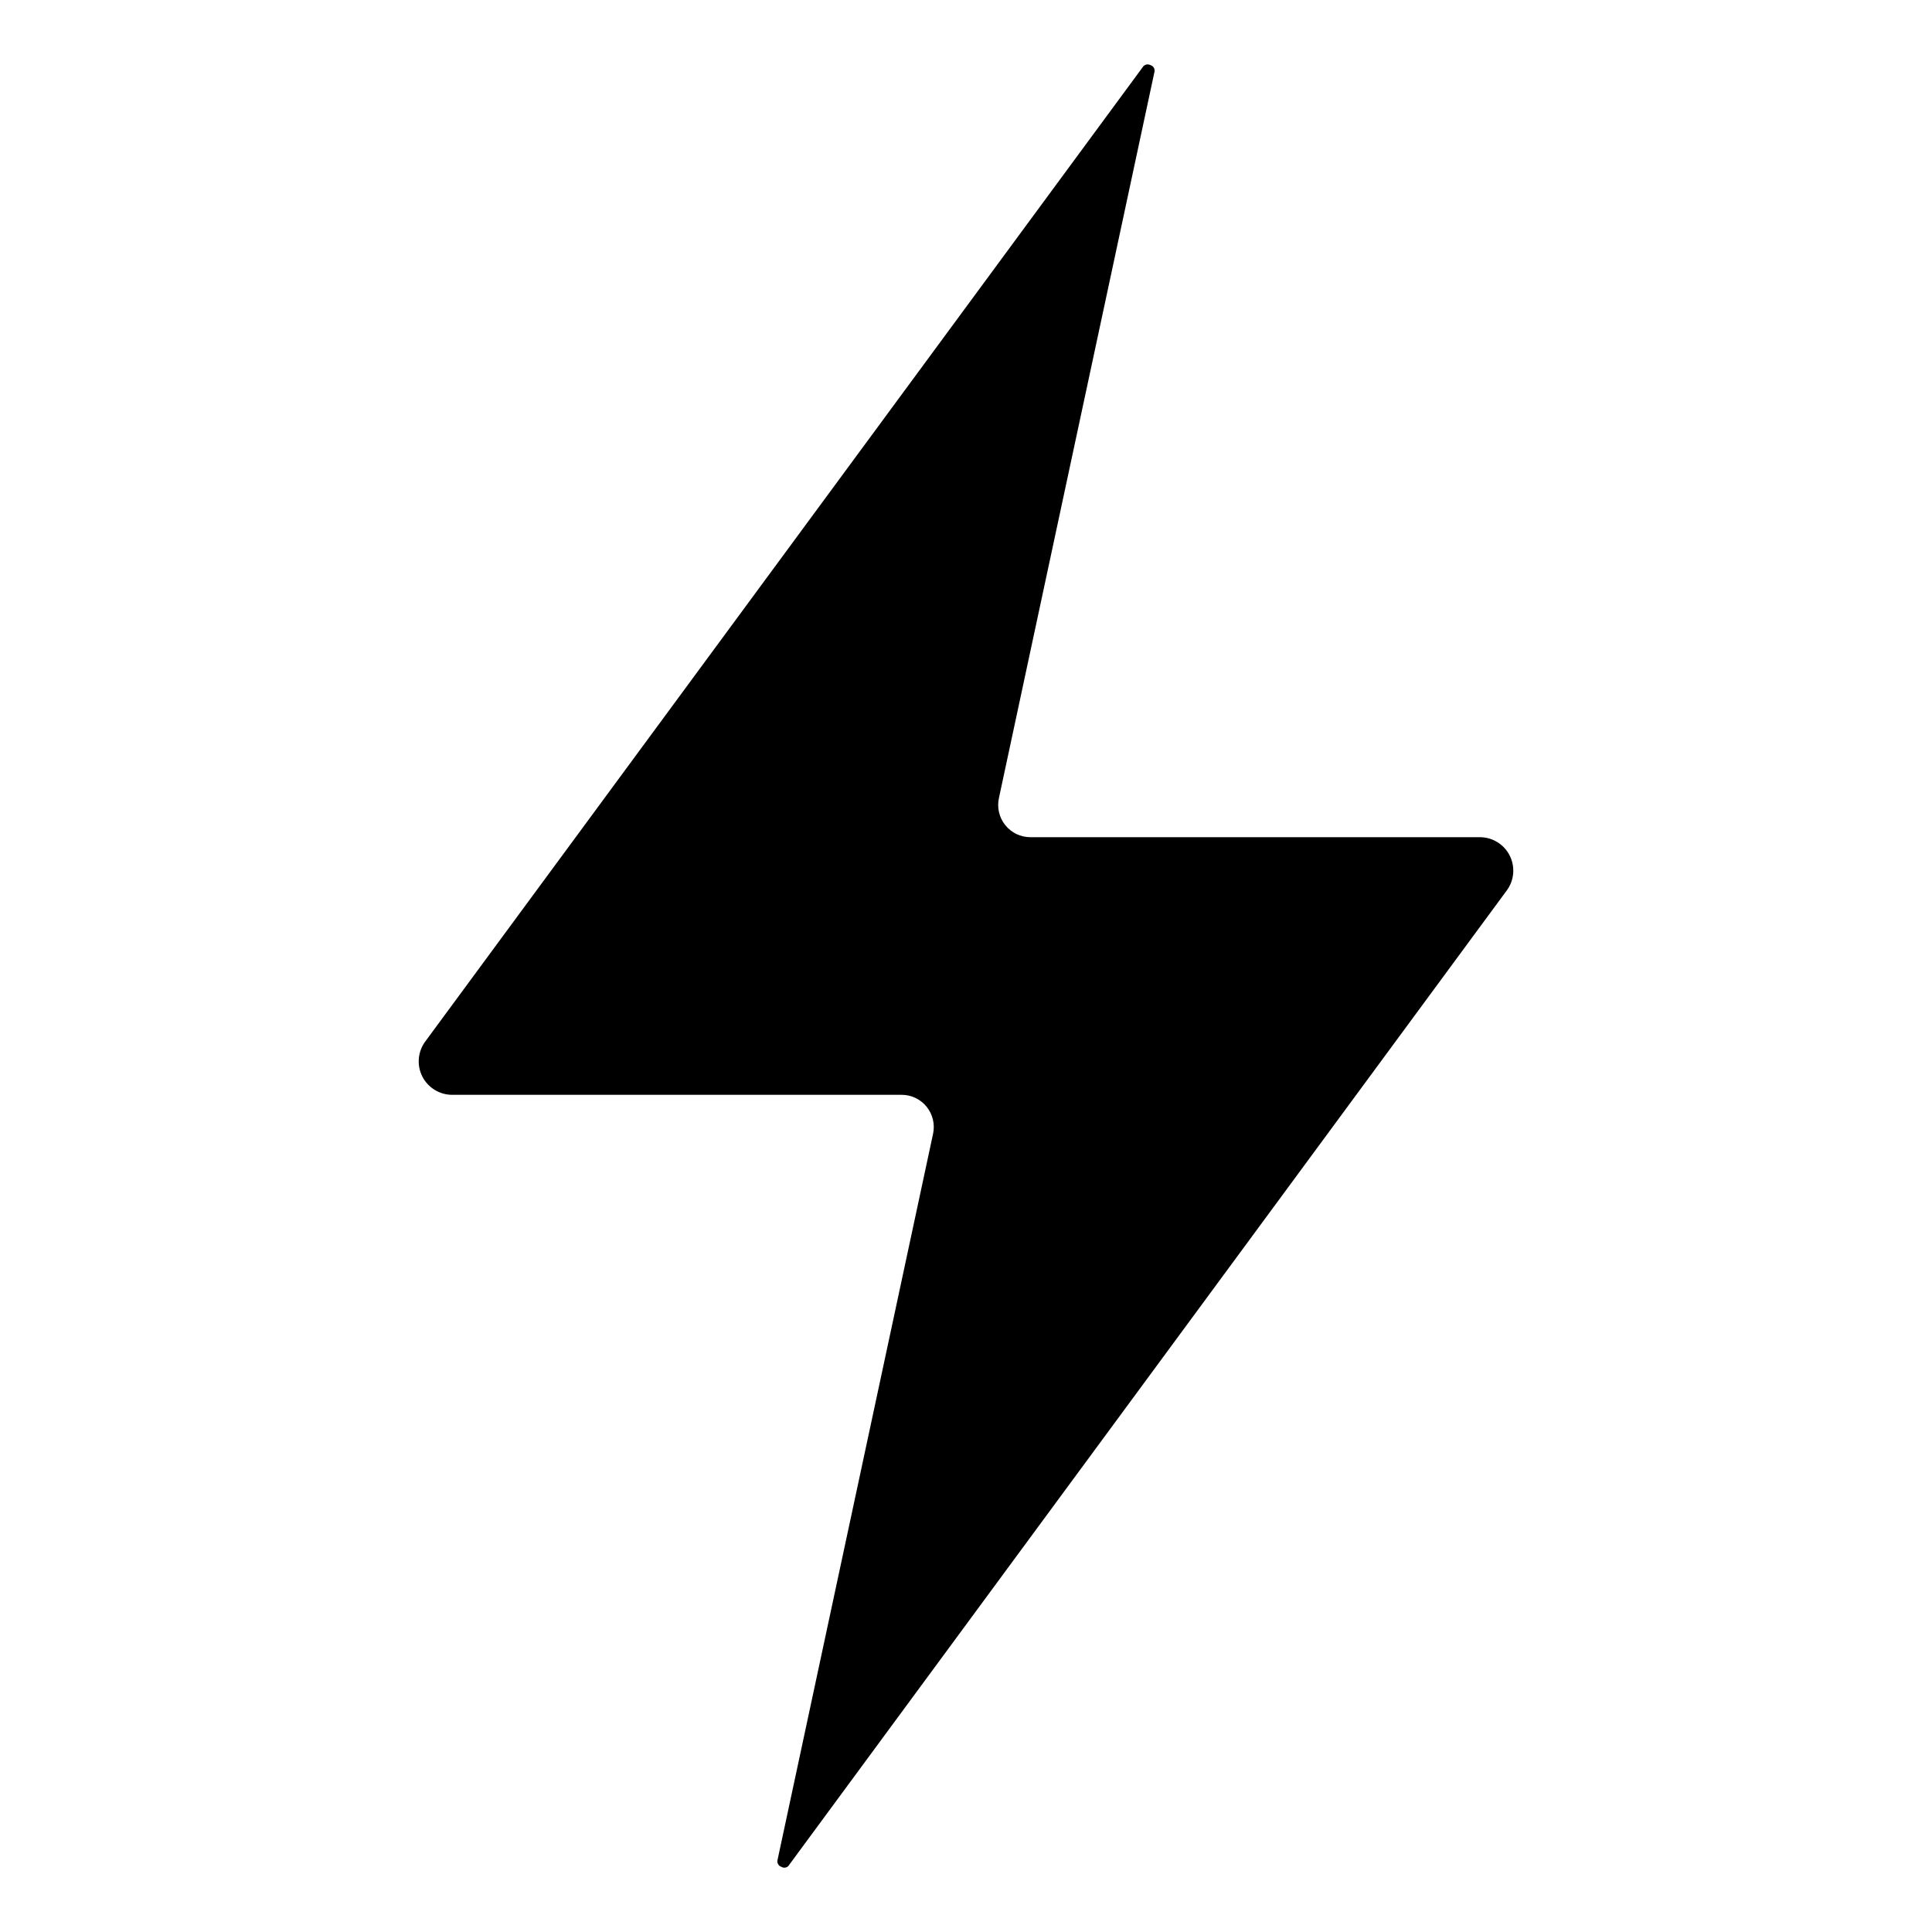 <?xml version="1.0" encoding="UTF-8"?> <svg xmlns="http://www.w3.org/2000/svg" width="52" height="52" viewBox="0 0 52 52" fill="none"><path d="M12.169 29.467H24.266C24.395 29.467 24.523 29.495 24.64 29.551C24.756 29.607 24.859 29.688 24.94 29.788C25.021 29.889 25.079 30.006 25.109 30.132C25.139 30.257 25.141 30.388 25.114 30.514L20.93 50.049C20.924 50.069 20.921 50.089 20.923 50.11C20.924 50.13 20.93 50.15 20.939 50.169C20.949 50.187 20.962 50.203 20.977 50.217C20.993 50.23 21.011 50.24 21.031 50.246C21.049 50.257 21.068 50.264 21.088 50.267C21.109 50.27 21.129 50.269 21.149 50.264C21.169 50.259 21.188 50.249 21.204 50.237C21.22 50.224 21.233 50.208 21.243 50.19L40.554 23.968C40.653 23.835 40.713 23.676 40.727 23.51C40.741 23.343 40.709 23.177 40.634 23.028C40.559 22.879 40.444 22.754 40.302 22.667C40.16 22.579 39.997 22.533 39.83 22.533H27.733C27.604 22.533 27.476 22.504 27.359 22.449C27.243 22.393 27.14 22.312 27.059 22.211C26.977 22.111 26.92 21.993 26.89 21.868C26.86 21.742 26.858 21.611 26.885 21.485L31.069 1.95C31.075 1.93 31.078 1.91 31.076 1.889C31.075 1.869 31.069 1.849 31.06 1.83C31.051 1.812 31.038 1.796 31.022 1.783C31.006 1.769 30.988 1.759 30.968 1.753C30.941 1.74 30.912 1.733 30.882 1.732C30.856 1.734 30.831 1.741 30.809 1.755C30.787 1.768 30.768 1.787 30.755 1.809L11.446 28.032C11.347 28.166 11.287 28.325 11.273 28.491C11.259 28.657 11.291 28.823 11.366 28.972C11.441 29.121 11.556 29.246 11.698 29.333C11.839 29.421 12.003 29.467 12.169 29.467Z" fill="black"></path></svg> 